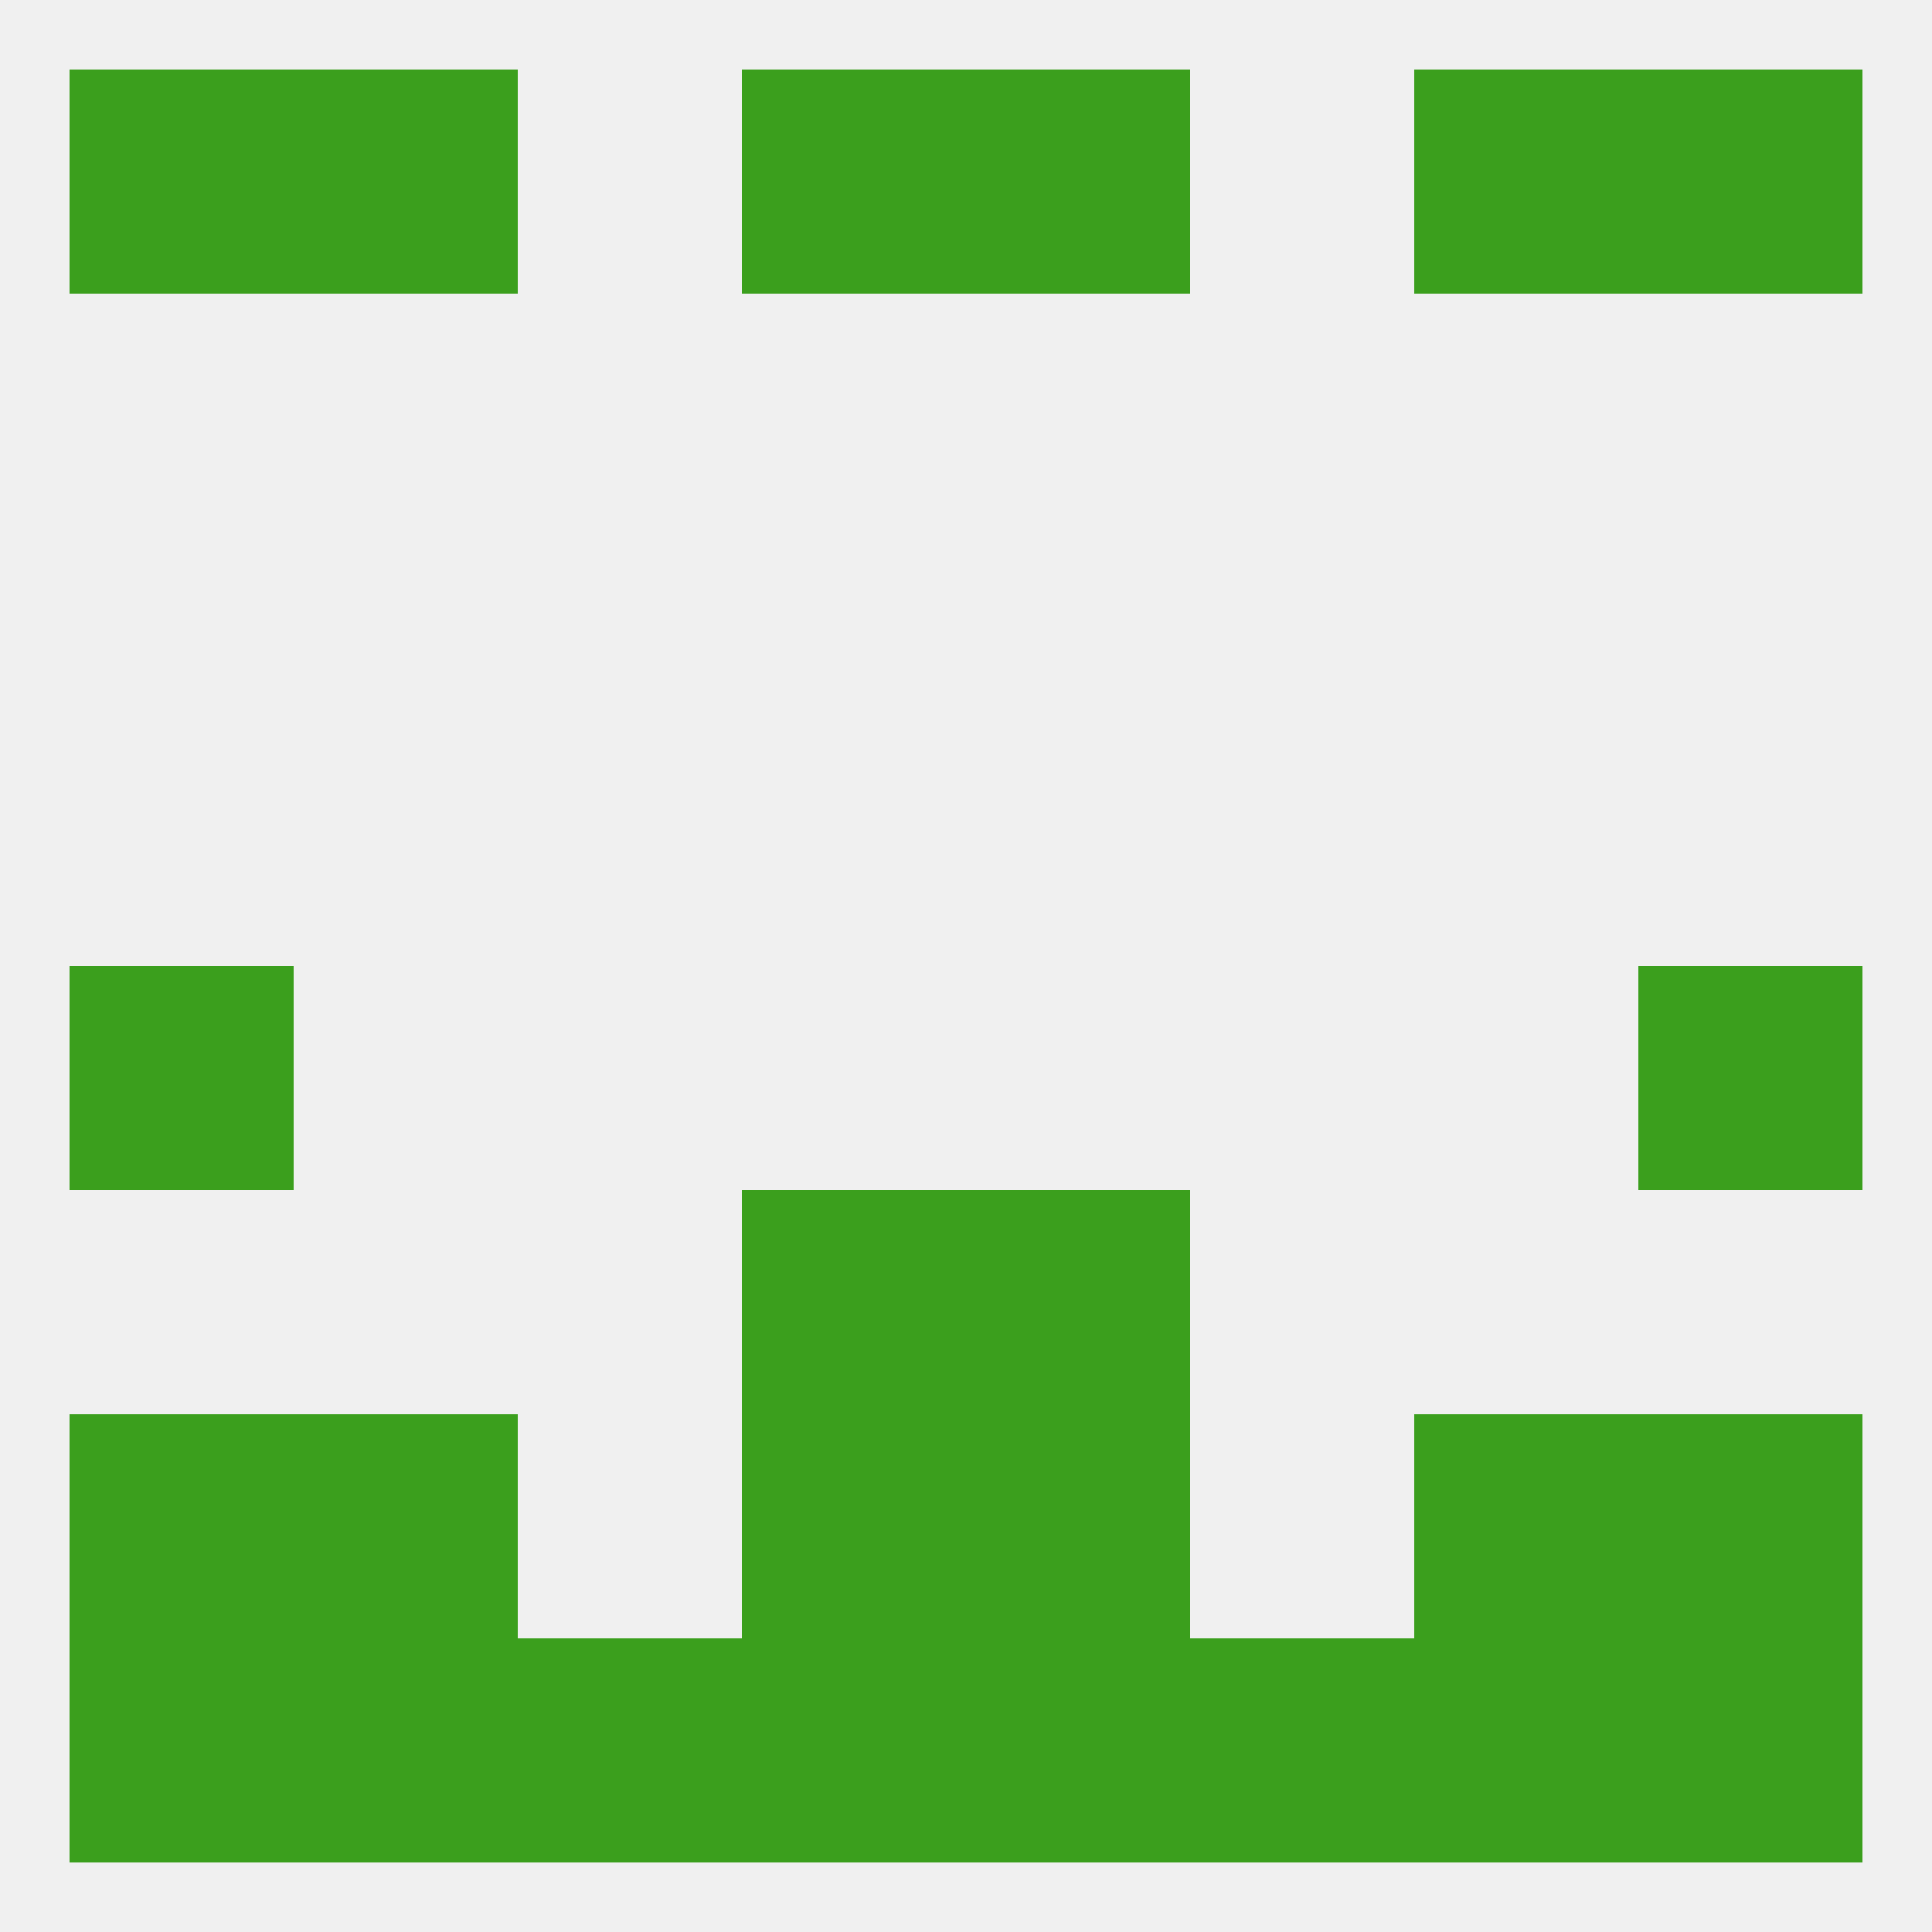 
<!--   <?xml version="1.0"?> -->
<svg version="1.1" baseprofile="full" xmlns="http://www.w3.org/2000/svg" xmlns:xlink="http://www.w3.org/1999/xlink" xmlns:ev="http://www.w3.org/2001/xml-events" width="250" height="250" viewBox="0 0 250 250" >
	<rect width="100%" height="100%" fill="rgba(240,240,240,255)"/>

	<rect x="38" y="9" width="29" height="29" fill="rgba(59,159,29,255)"/>
	<rect x="183" y="9" width="29" height="29" fill="rgba(59,159,29,255)"/>
	<rect x="96" y="9" width="29" height="29" fill="rgba(59,159,29,255)"/>
	<rect x="125" y="9" width="29" height="29" fill="rgba(59,159,29,255)"/>
	<rect x="9" y="9" width="29" height="29" fill="rgba(59,159,29,255)"/>
	<rect x="212" y="9" width="29" height="29" fill="rgba(59,159,29,255)"/>
	<rect x="9" y="125" width="29" height="29" fill="rgba(59,159,29,255)"/>
	<rect x="212" y="125" width="29" height="29" fill="rgba(59,159,29,255)"/>
	<rect x="96" y="154" width="29" height="29" fill="rgba(59,159,29,255)"/>
	<rect x="125" y="154" width="29" height="29" fill="rgba(59,159,29,255)"/>
	<rect x="9" y="183" width="29" height="29" fill="rgba(59,159,29,255)"/>
	<rect x="212" y="183" width="29" height="29" fill="rgba(59,159,29,255)"/>
	<rect x="38" y="183" width="29" height="29" fill="rgba(59,159,29,255)"/>
	<rect x="183" y="183" width="29" height="29" fill="rgba(59,159,29,255)"/>
	<rect x="96" y="183" width="29" height="29" fill="rgba(59,159,29,255)"/>
	<rect x="125" y="183" width="29" height="29" fill="rgba(59,159,29,255)"/>
	<rect x="9" y="212" width="29" height="29" fill="rgba(59,159,29,255)"/>
	<rect x="212" y="212" width="29" height="29" fill="rgba(59,159,29,255)"/>
	<rect x="67" y="212" width="29" height="29" fill="rgba(59,159,29,255)"/>
	<rect x="154" y="212" width="29" height="29" fill="rgba(59,159,29,255)"/>
	<rect x="96" y="212" width="29" height="29" fill="rgba(59,159,29,255)"/>
	<rect x="125" y="212" width="29" height="29" fill="rgba(59,159,29,255)"/>
	<rect x="38" y="212" width="29" height="29" fill="rgba(59,159,29,255)"/>
	<rect x="183" y="212" width="29" height="29" fill="rgba(59,159,29,255)"/>
</svg>